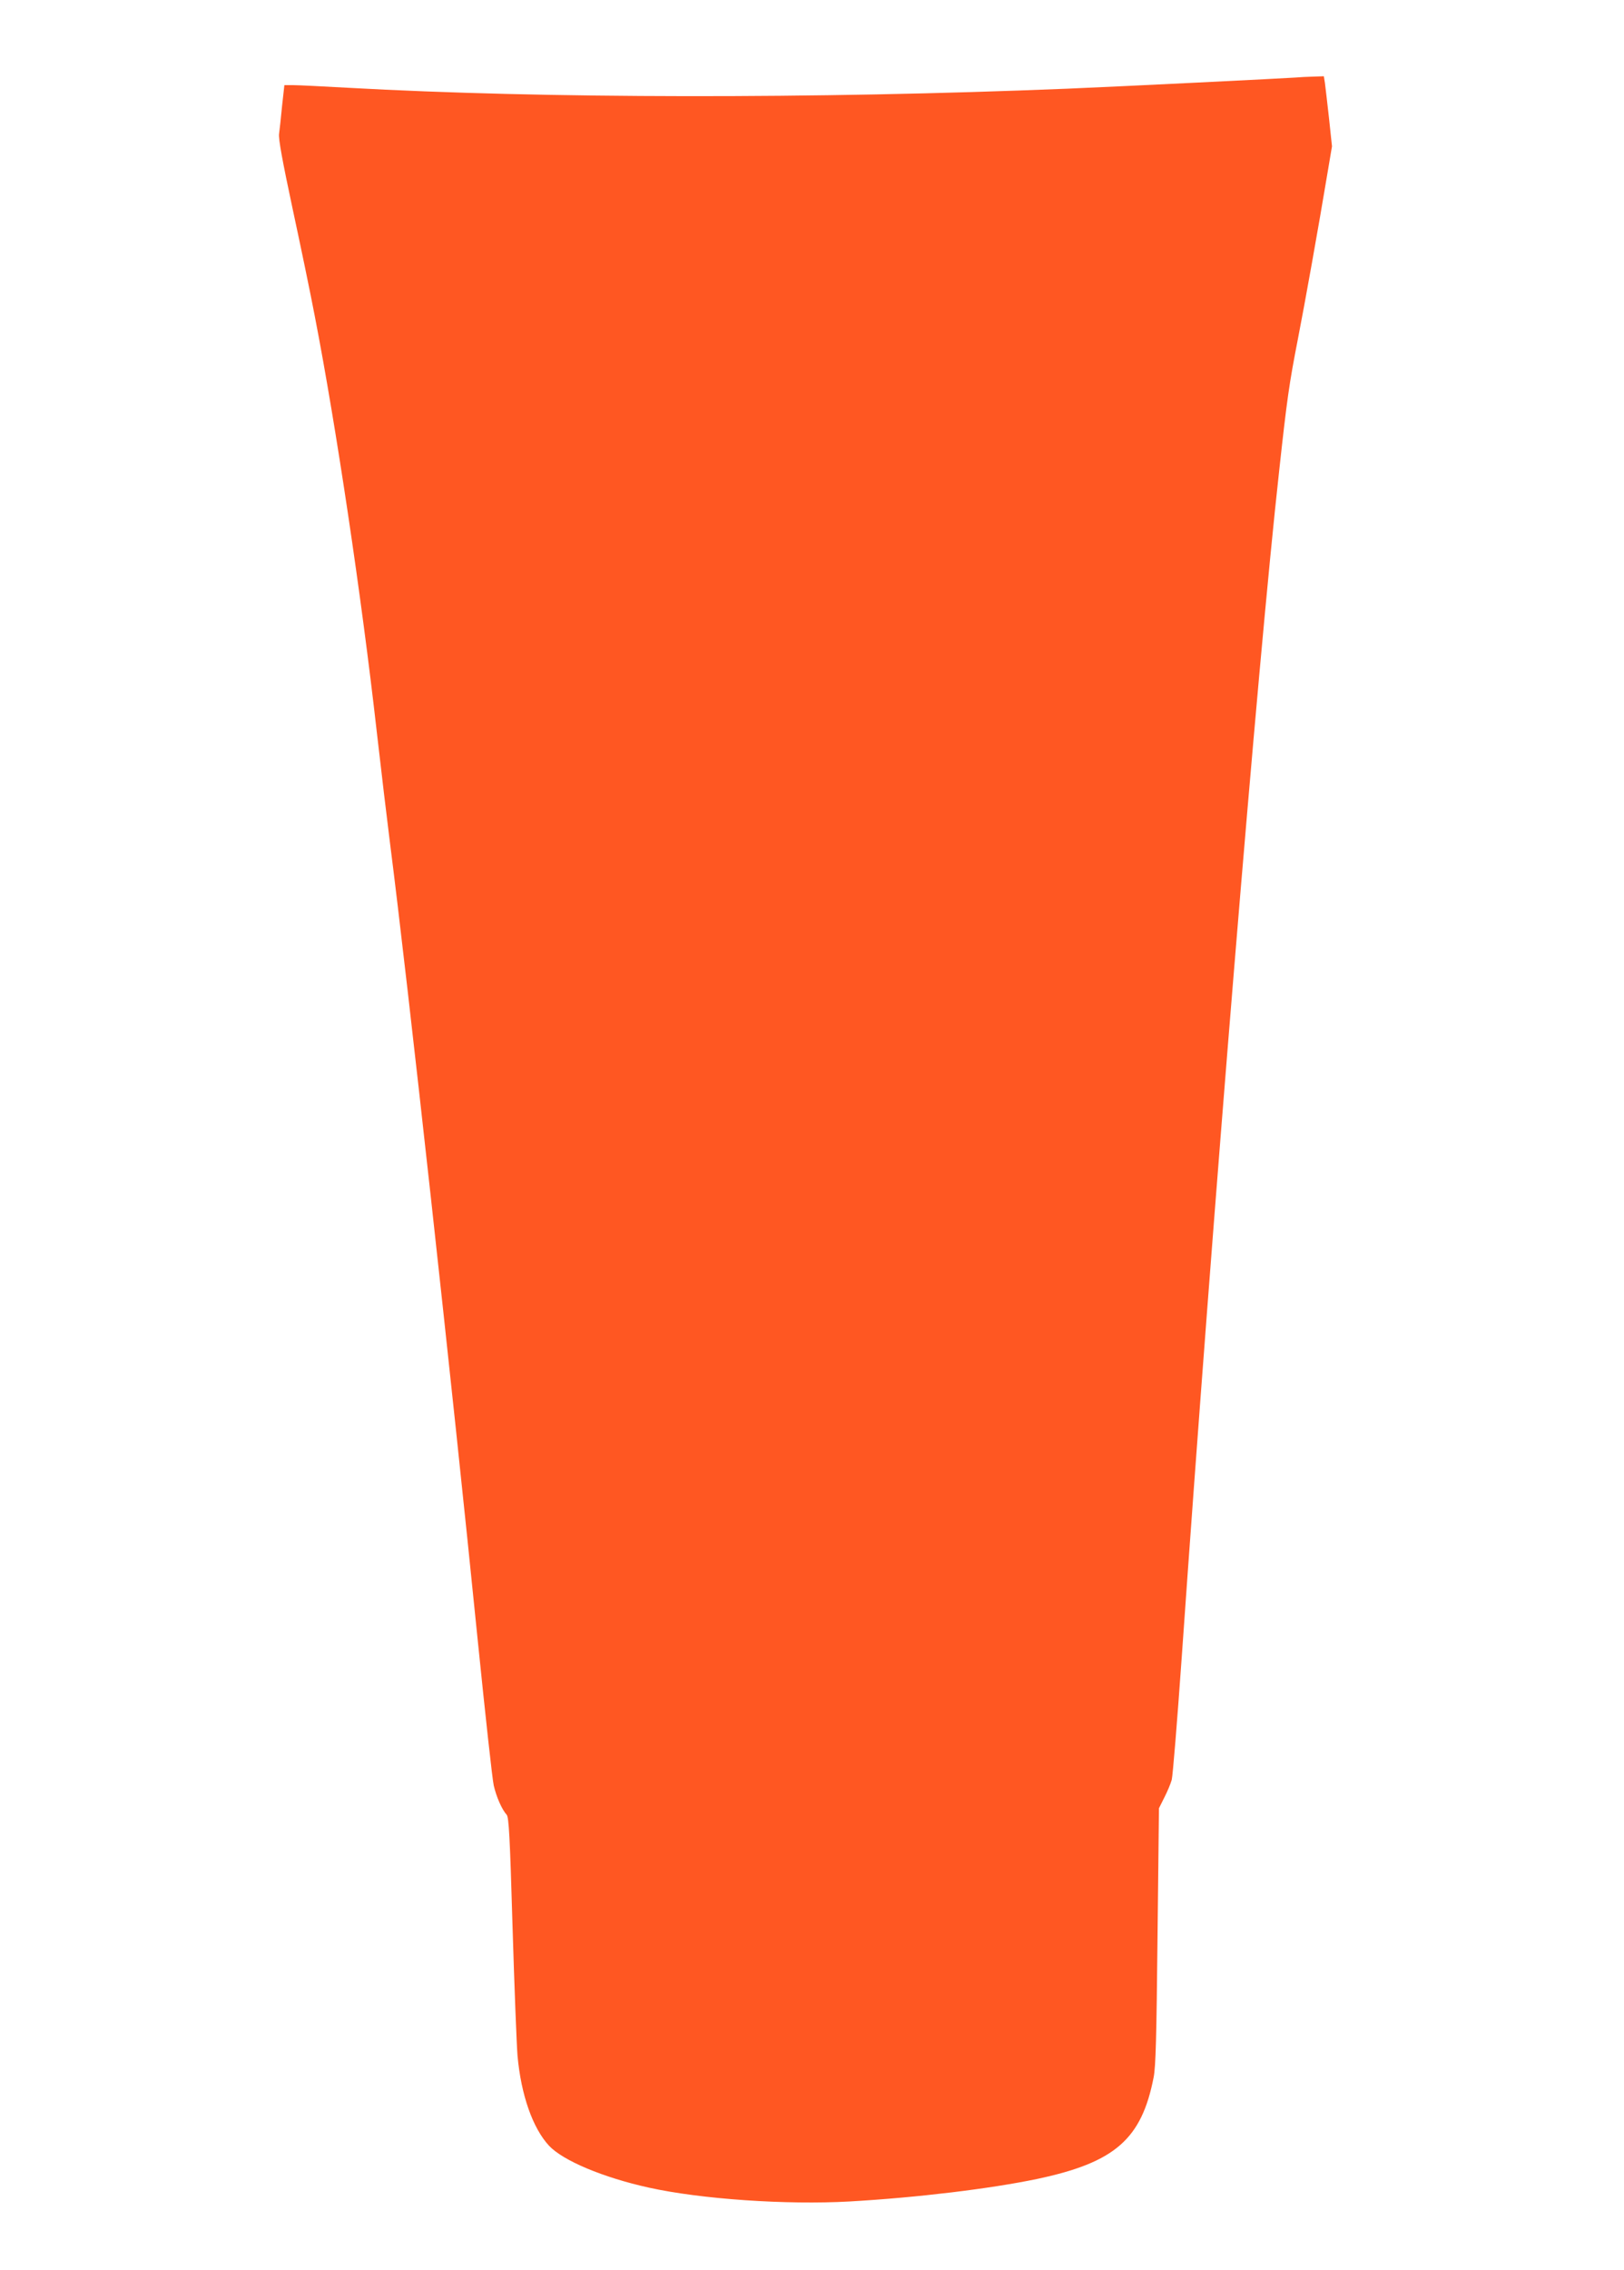 <?xml version="1.0" standalone="no"?>
<!DOCTYPE svg PUBLIC "-//W3C//DTD SVG 20010904//EN"
 "http://www.w3.org/TR/2001/REC-SVG-20010904/DTD/svg10.dtd">
<svg version="1.0" xmlns="http://www.w3.org/2000/svg"
 width="916pt" height="1280pt" viewBox="0 0 916 1280"
 preserveAspectRatio="xMidYMid meet">
<g transform="translate(0,1280) scale(0.1,-0.1)"
fill="#ff5722" stroke="none">
<path d="M7310 12363 c-50 -4 -999 -51 -1290 -63 -1420 -58 -2961 -56 -4055 5
-143 8 -283 15 -311 15 l-50 0 -13 -117 c-6 -65 -14 -136 -17 -158 -4 -28 19
-153 76 -420 45 -209 102 -483 126 -610 120 -619 263 -1577 349 -2340 25 -220
59 -503 75 -630 100 -781 351 -3062 495 -4497 42 -414 82 -781 90 -815 15 -65
46 -135 73 -165 12 -15 18 -115 33 -630 10 -337 23 -665 28 -728 20 -222 86
-409 178 -508 79 -84 305 -179 563 -236 294 -65 776 -98 1132 -78 384 22 795
72 1058 127 439 93 589 224 657 573 12 62 16 220 22 797 l8 720 30 60 c17 33
36 78 42 100 6 22 31 330 56 685 178 2543 429 5607 550 6695 44 405 57 494
105 740 40 204 118 641 166 930 l27 160 -17 160 c-10 88 -20 177 -23 198 l-6
37 -61 -2 c-33 -1 -77 -3 -96 -5z"/>
</g>
</svg>

